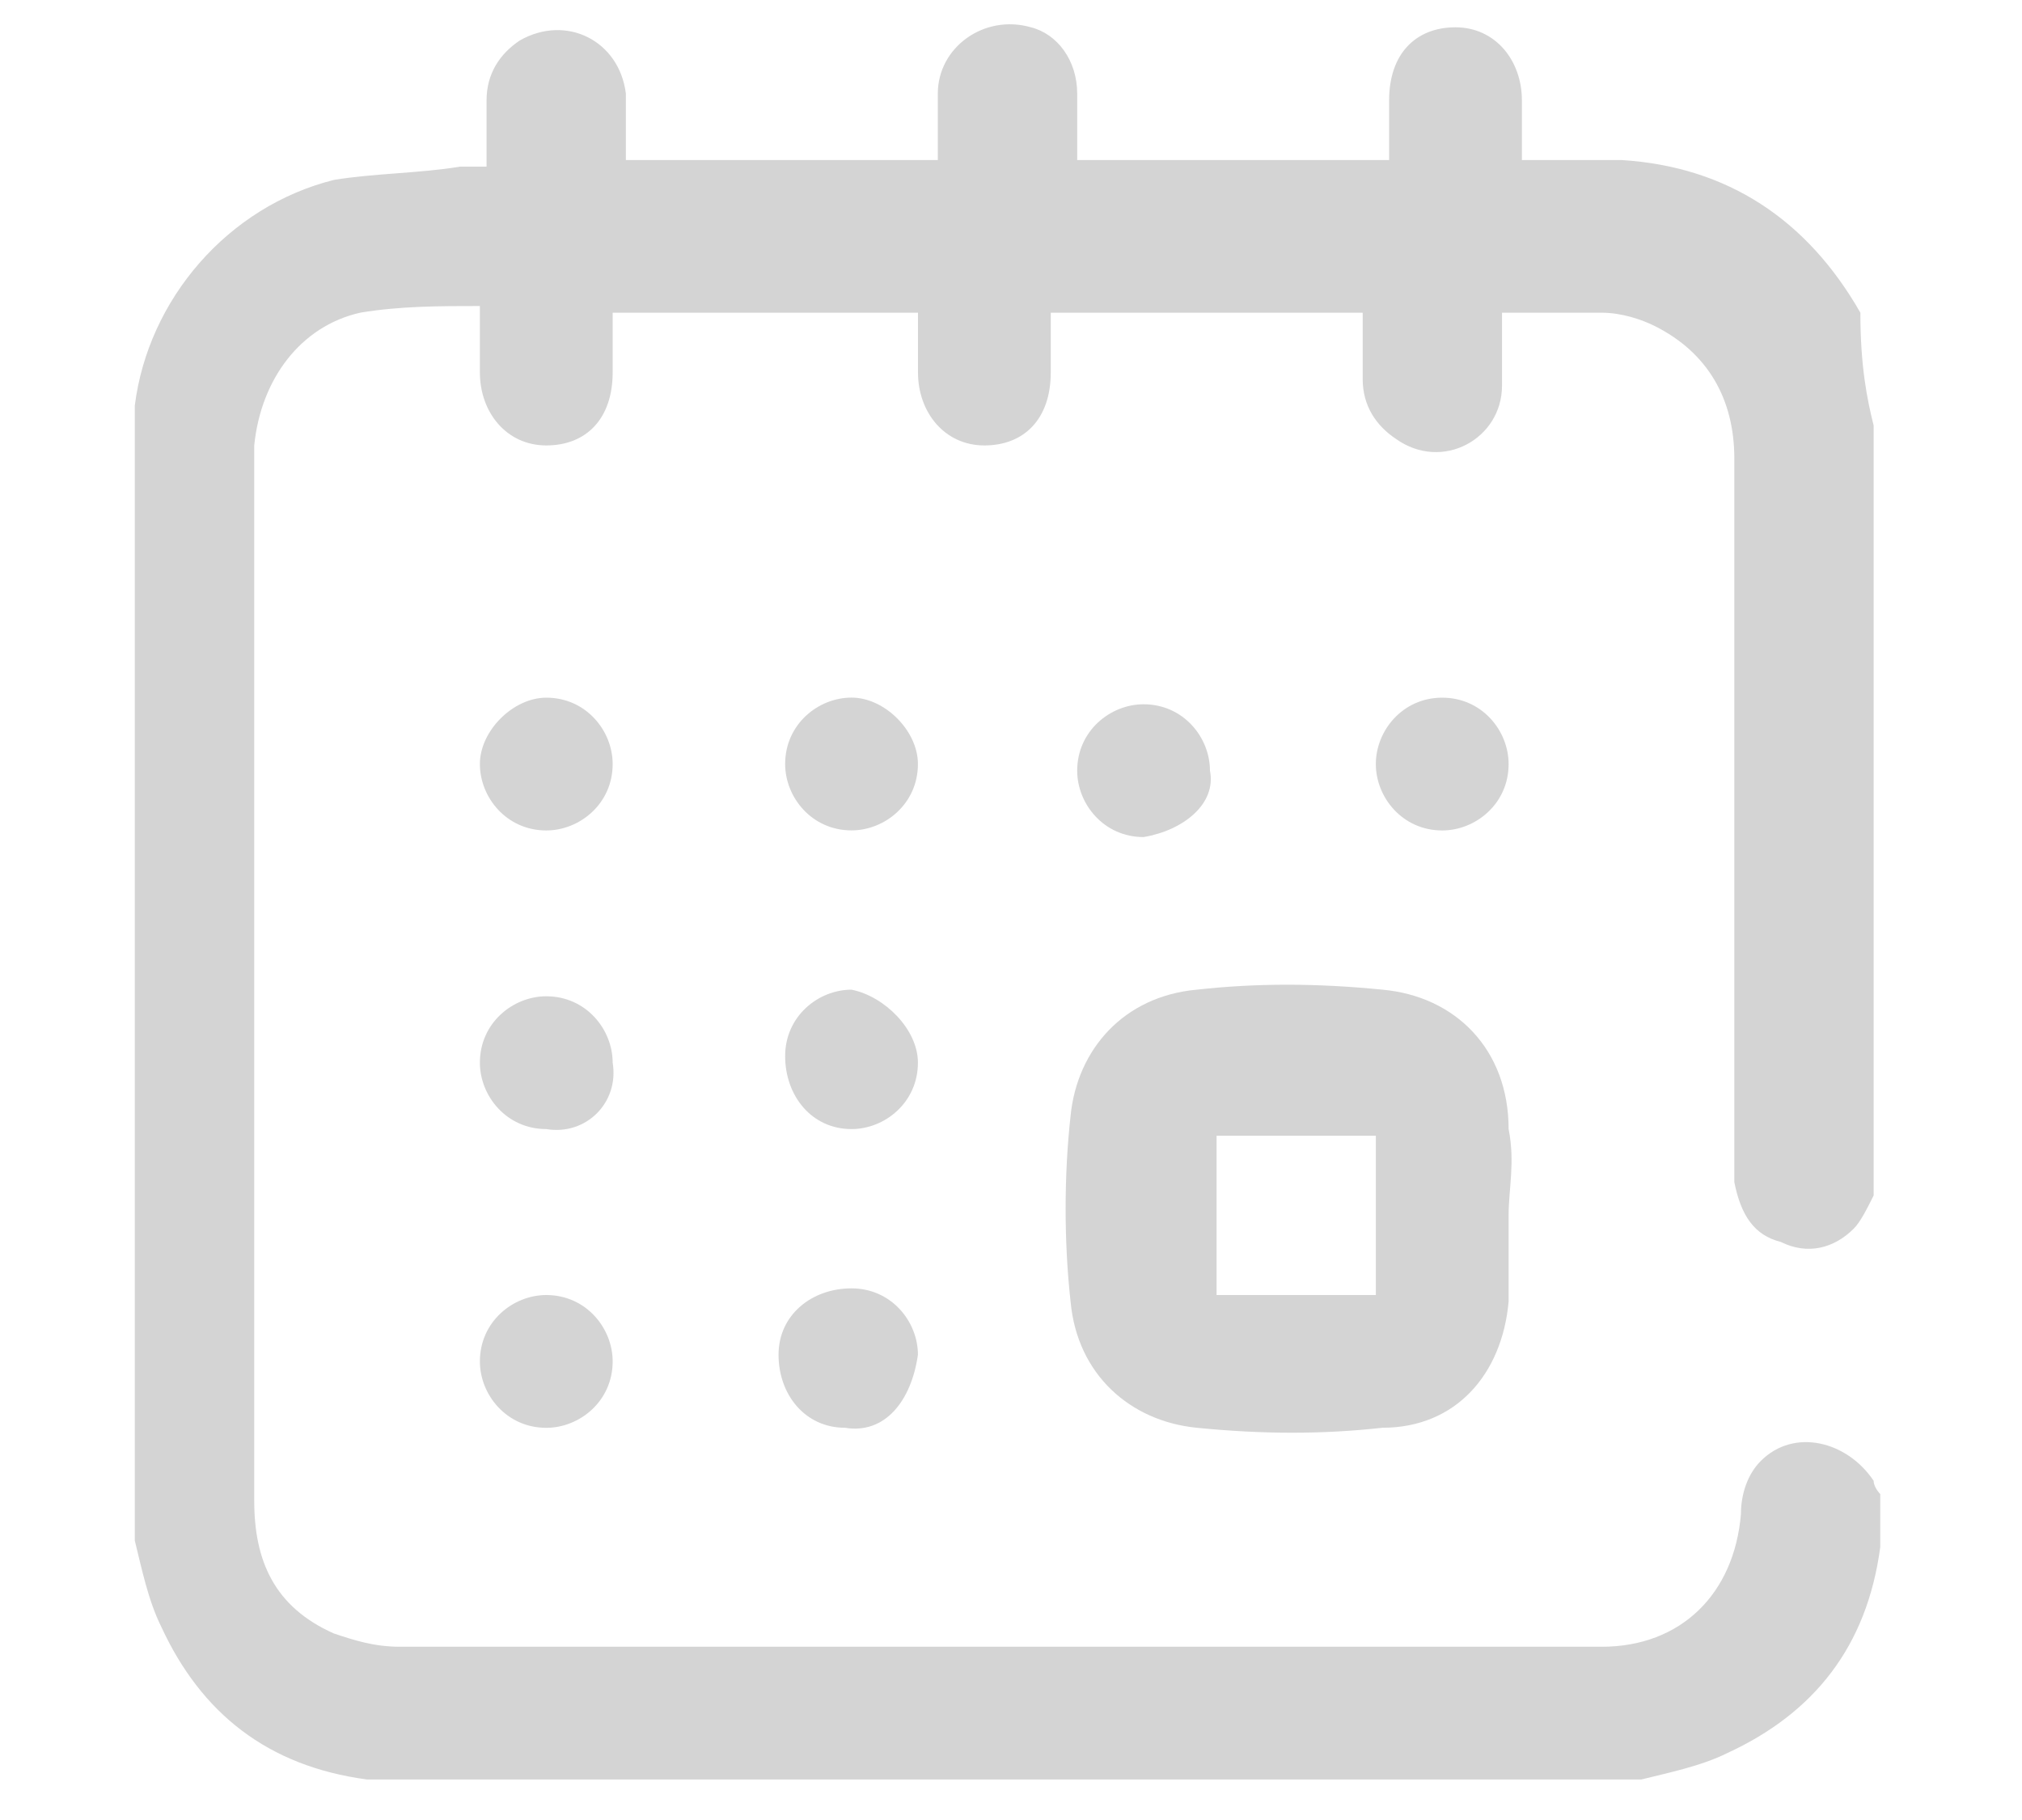 <?xml version="1.0" encoding="utf-8"?>
<!-- Generator: Adobe Illustrator 23.0.2, SVG Export Plug-In . SVG Version: 6.00 Build 0)  -->
<svg version="1.1" id="Layer_1" xmlns="http://www.w3.org/2000/svg" xmlns:xlink="http://www.w3.org/1999/xlink" x="0px" y="0px"
	 viewBox="0 0 30 27" style="enable-background:new 0 0 30 27;" xml:space="preserve">
<style type="text/css">
	.st0{fill:#D4D4D4;}
</style>
<g id="calendar_1_">
	<path class="st0" d="M27.799,17.735c-0.098,0.197-0.197,0.394-0.295,0.492c-0.295,0.295-0.689,0.394-1.083,0.197
		c-0.394-0.098-0.591-0.394-0.689-0.886c0-0.098,0-0.197,0-0.295c0-3.446,0-6.991,0-10.438c0-0.886-0.394-1.575-1.182-1.969
		c-0.197-0.098-0.492-0.197-0.788-0.197c-0.492,0-0.886,0-1.477,0c0,0.394,0,0.689,0,1.083c0,0.788-0.886,1.28-1.575,0.788
		c-0.295-0.197-0.492-0.492-0.492-0.886c0-0.295,0-0.689,0-0.985c-1.575,0-3.053,0-4.628,0c0,0.295,0,0.591,0,0.886
		c0,0.689-0.394,1.083-0.985,1.083s-0.985-0.492-0.985-1.083c0-0.295,0-0.591,0-0.886c-1.575,0-3.053,0-4.53,0
		c0,0.295,0,0.591,0,0.886c0,0.689-0.394,1.083-0.985,1.083S7.12,6.116,7.12,5.525c0-0.295,0-0.591,0-0.985
		c-0.591,0-1.182,0-1.772,0.098C4.462,4.836,3.871,5.623,3.772,6.608c0,0.295,0,0.591,0,0.886c0,4.923,0,9.847,0,14.77
		c0,0.886,0.295,1.575,1.182,1.969c0.295,0.098,0.591,0.197,0.985,0.197c5.908,0,11.816,0,17.823,0c1.182,0,1.969-0.788,2.068-1.969
		c0-0.295,0.098-0.591,0.295-0.788c0.492-0.492,1.28-0.295,1.674,0.295c0,0.098,0.098,0.197,0.098,0.197c0,0.197,0,0.394,0,0.689
		v0.098c-0.197,1.477-0.985,2.462-2.265,3.053c-0.394,0.197-0.886,0.295-1.28,0.394c-6.302,0-12.505,0-18.807,0H5.446
		c-1.477-0.197-2.462-0.985-3.053-2.265C2.197,23.741,2.098,23.249,2,22.855c0-5.613,0-11.225,0-16.74V6.017
		c0.197-1.575,1.379-2.954,2.954-3.348c0.591-0.098,1.28-0.098,1.871-0.197c0.098,0,0.197,0,0.394,0c0-0.394,0-0.689,0-0.985
		c0-0.394,0.197-0.689,0.492-0.886c0.689-0.394,1.477,0,1.575,0.788c0,0.295,0,0.689,0,0.985c1.575,0,3.053,0,4.628,0
		c0-0.394,0-0.689,0-0.985c0-0.689,0.689-1.182,1.379-0.985c0.394,0.098,0.689,0.492,0.689,0.985c0,0.295,0,0.689,0,0.985
		c1.575,0,3.053,0,4.628,0c0-0.295,0-0.591,0-0.886c0-0.689,0.394-1.083,0.985-1.083s0.985,0.492,0.985,1.083
		c0,0.295,0,0.591,0,0.886c0.492,0,0.985,0,1.477,0c1.575,0.098,2.757,0.886,3.545,2.265c0,0.788,0.098,1.28,0.197,1.674
		C27.799,10.153,27.799,13.993,27.799,17.735z"/>
	<path class="st0" d="M22.383,18.03c0,0.394,0,0.886,0,1.28c-0.098,1.083-0.788,1.871-1.871,1.871c-0.886,0.098-1.772,0.098-2.757,0
		c-0.985-0.098-1.772-0.788-1.871-1.871c-0.098-0.886-0.098-1.871,0-2.757c0.098-0.985,0.788-1.772,1.871-1.871
		c0.886-0.098,1.772-0.098,2.757,0c1.083,0.098,1.871,0.886,1.871,2.068C22.481,17.242,22.383,17.636,22.383,18.03L22.383,18.03z
		 M18.05,16.849c0,0.788,0,1.575,0,2.363c0.788,0,1.575,0,2.363,0c0-0.788,0-1.575,0-2.363
		C19.626,16.849,18.838,16.849,18.05,16.849z"/>
	<path class="st0" d="M8.105,10.35c0.591,0,0.985,0.492,0.985,0.985c0,0.591-0.492,0.985-0.985,0.985
		c-0.591,0-0.985-0.492-0.985-0.985S7.613,10.35,8.105,10.35z"/>
	<path class="st0" d="M13.619,11.334c0,0.591-0.492,0.985-0.985,0.985c-0.591,0-0.985-0.492-0.985-0.985
		c0-0.591,0.492-0.985,0.985-0.985S13.619,10.842,13.619,11.334z"/>
	<path class="st0" d="M16.967,12.418c-0.591,0-0.985-0.492-0.985-0.985c0-0.591,0.492-0.985,0.985-0.985
		c0.591,0,0.985,0.492,0.985,0.985C18.05,11.925,17.558,12.319,16.967,12.418z"/>
	<path class="st0" d="M21.398,10.35c0.591,0,0.985,0.492,0.985,0.985c0,0.591-0.492,0.985-0.985,0.985
		c-0.591,0-0.985-0.492-0.985-0.985S20.807,10.35,21.398,10.35z"/>
	<path class="st0" d="M8.105,16.75c-0.591,0-0.985-0.492-0.985-0.985c0-0.591,0.492-0.985,0.985-0.985
		c0.591,0,0.985,0.492,0.985,0.985C9.188,16.356,8.696,16.849,8.105,16.75z"/>
	<path class="st0" d="M13.619,15.765c0,0.591-0.492,0.985-0.985,0.985c-0.591,0-0.985-0.492-0.985-1.083s0.492-0.985,0.985-0.985
		C13.127,14.781,13.619,15.273,13.619,15.765z"/>
	<path class="st0" d="M8.105,19.212c0.591,0,0.985,0.492,0.985,0.985c0,0.591-0.492,0.985-0.985,0.985
		c-0.591,0-0.985-0.492-0.985-0.985C7.12,19.606,7.613,19.212,8.105,19.212z"/>
	<path class="st0" d="M12.536,21.181c-0.591,0-0.985-0.492-0.985-1.083s0.492-0.985,1.083-0.985s0.985,0.492,0.985,0.985
		C13.521,20.787,13.127,21.28,12.536,21.181z"/>
</g>
</svg>
